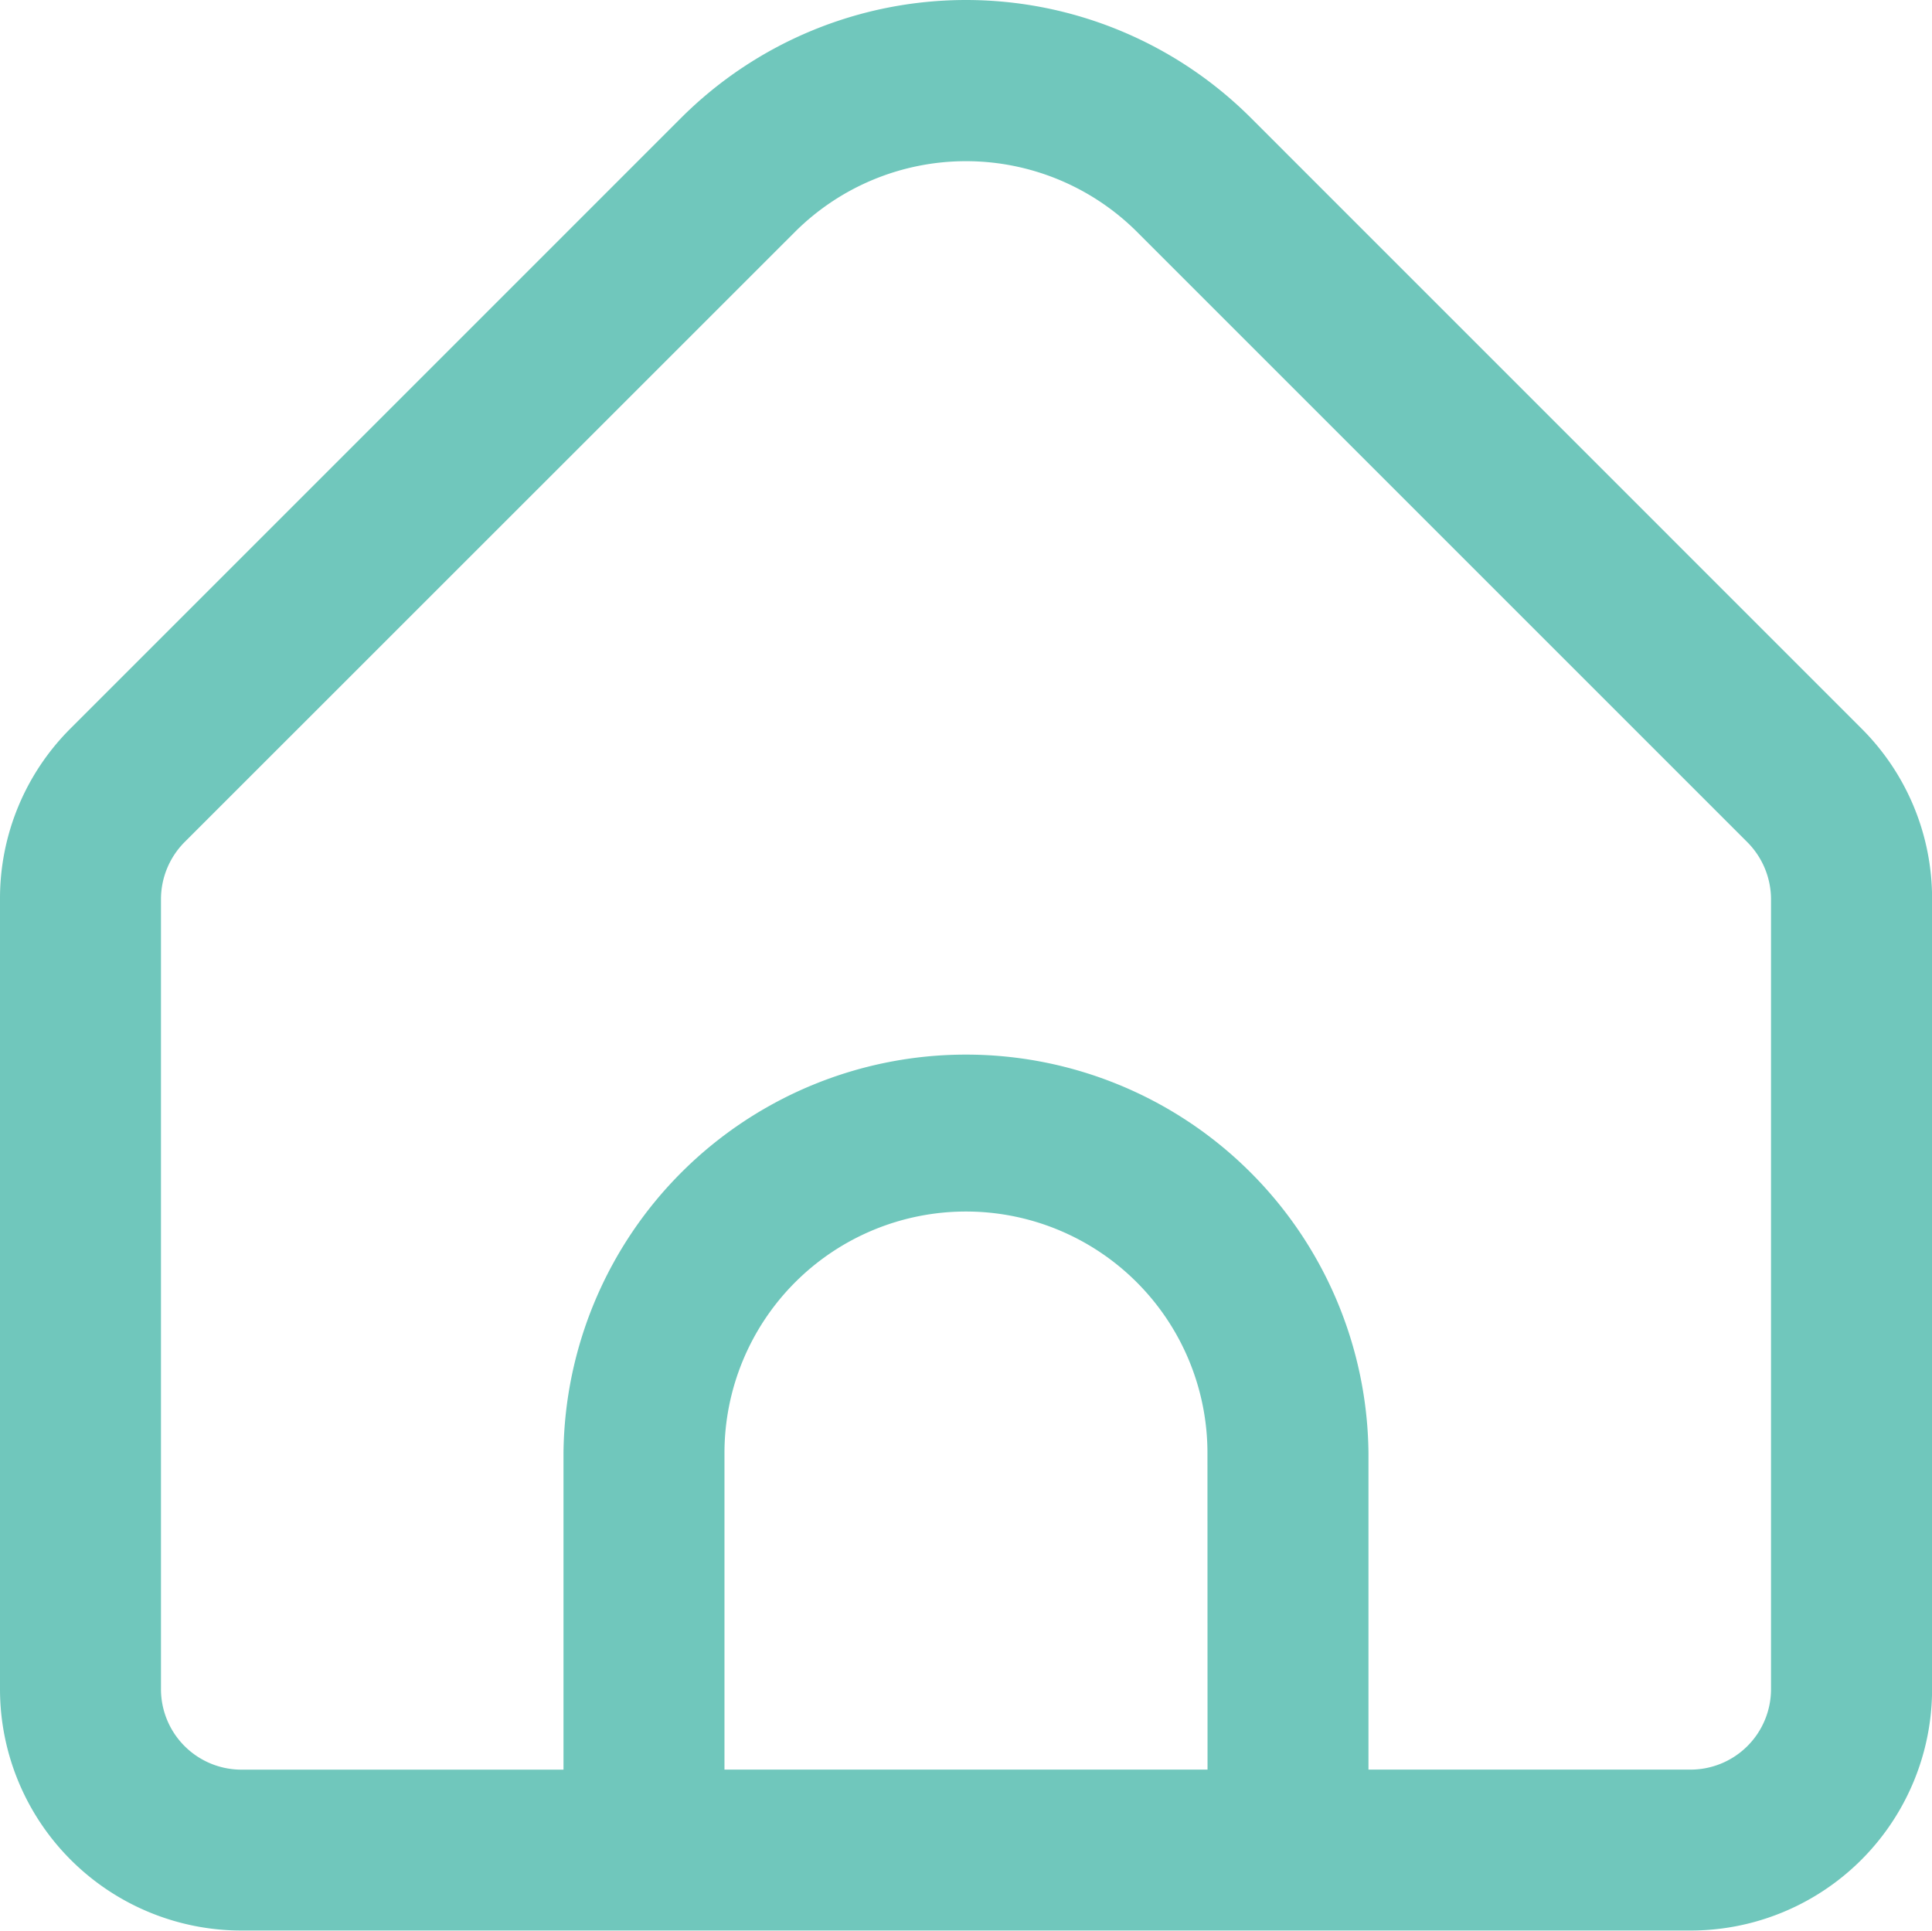 <svg xmlns="http://www.w3.org/2000/svg" width="46.698" height="46.67" viewBox="0 0 46.698 46.67">
  <path id="home" d="M44.987,18.06,30.229,3.3a9.744,9.744,0,0,0-13.76,0L1.71,18.06A5.8,5.8,0,0,0,0,22.187v19.1a5.837,5.837,0,0,0,5.837,5.837H40.86A5.837,5.837,0,0,0,46.7,41.288v-19.1A5.8,5.8,0,0,0,44.987,18.06Zm-15.8,25.174H17.511V35.58a5.837,5.837,0,1,1,11.674,0Zm13.62-1.946a1.946,1.946,0,0,1-1.946,1.946H33.077V35.58a9.729,9.729,0,0,0-19.457,0v7.655H5.837a1.946,1.946,0,0,1-1.946-1.946v-19.1a1.961,1.961,0,0,1,.57-1.376L19.22,6.057a5.853,5.853,0,0,1,8.258,0l14.759,14.76a1.961,1.961,0,0,1,.57,1.37Z" transform="translate(0 -0.456)" fill="#70c7bc"/>
</svg>
